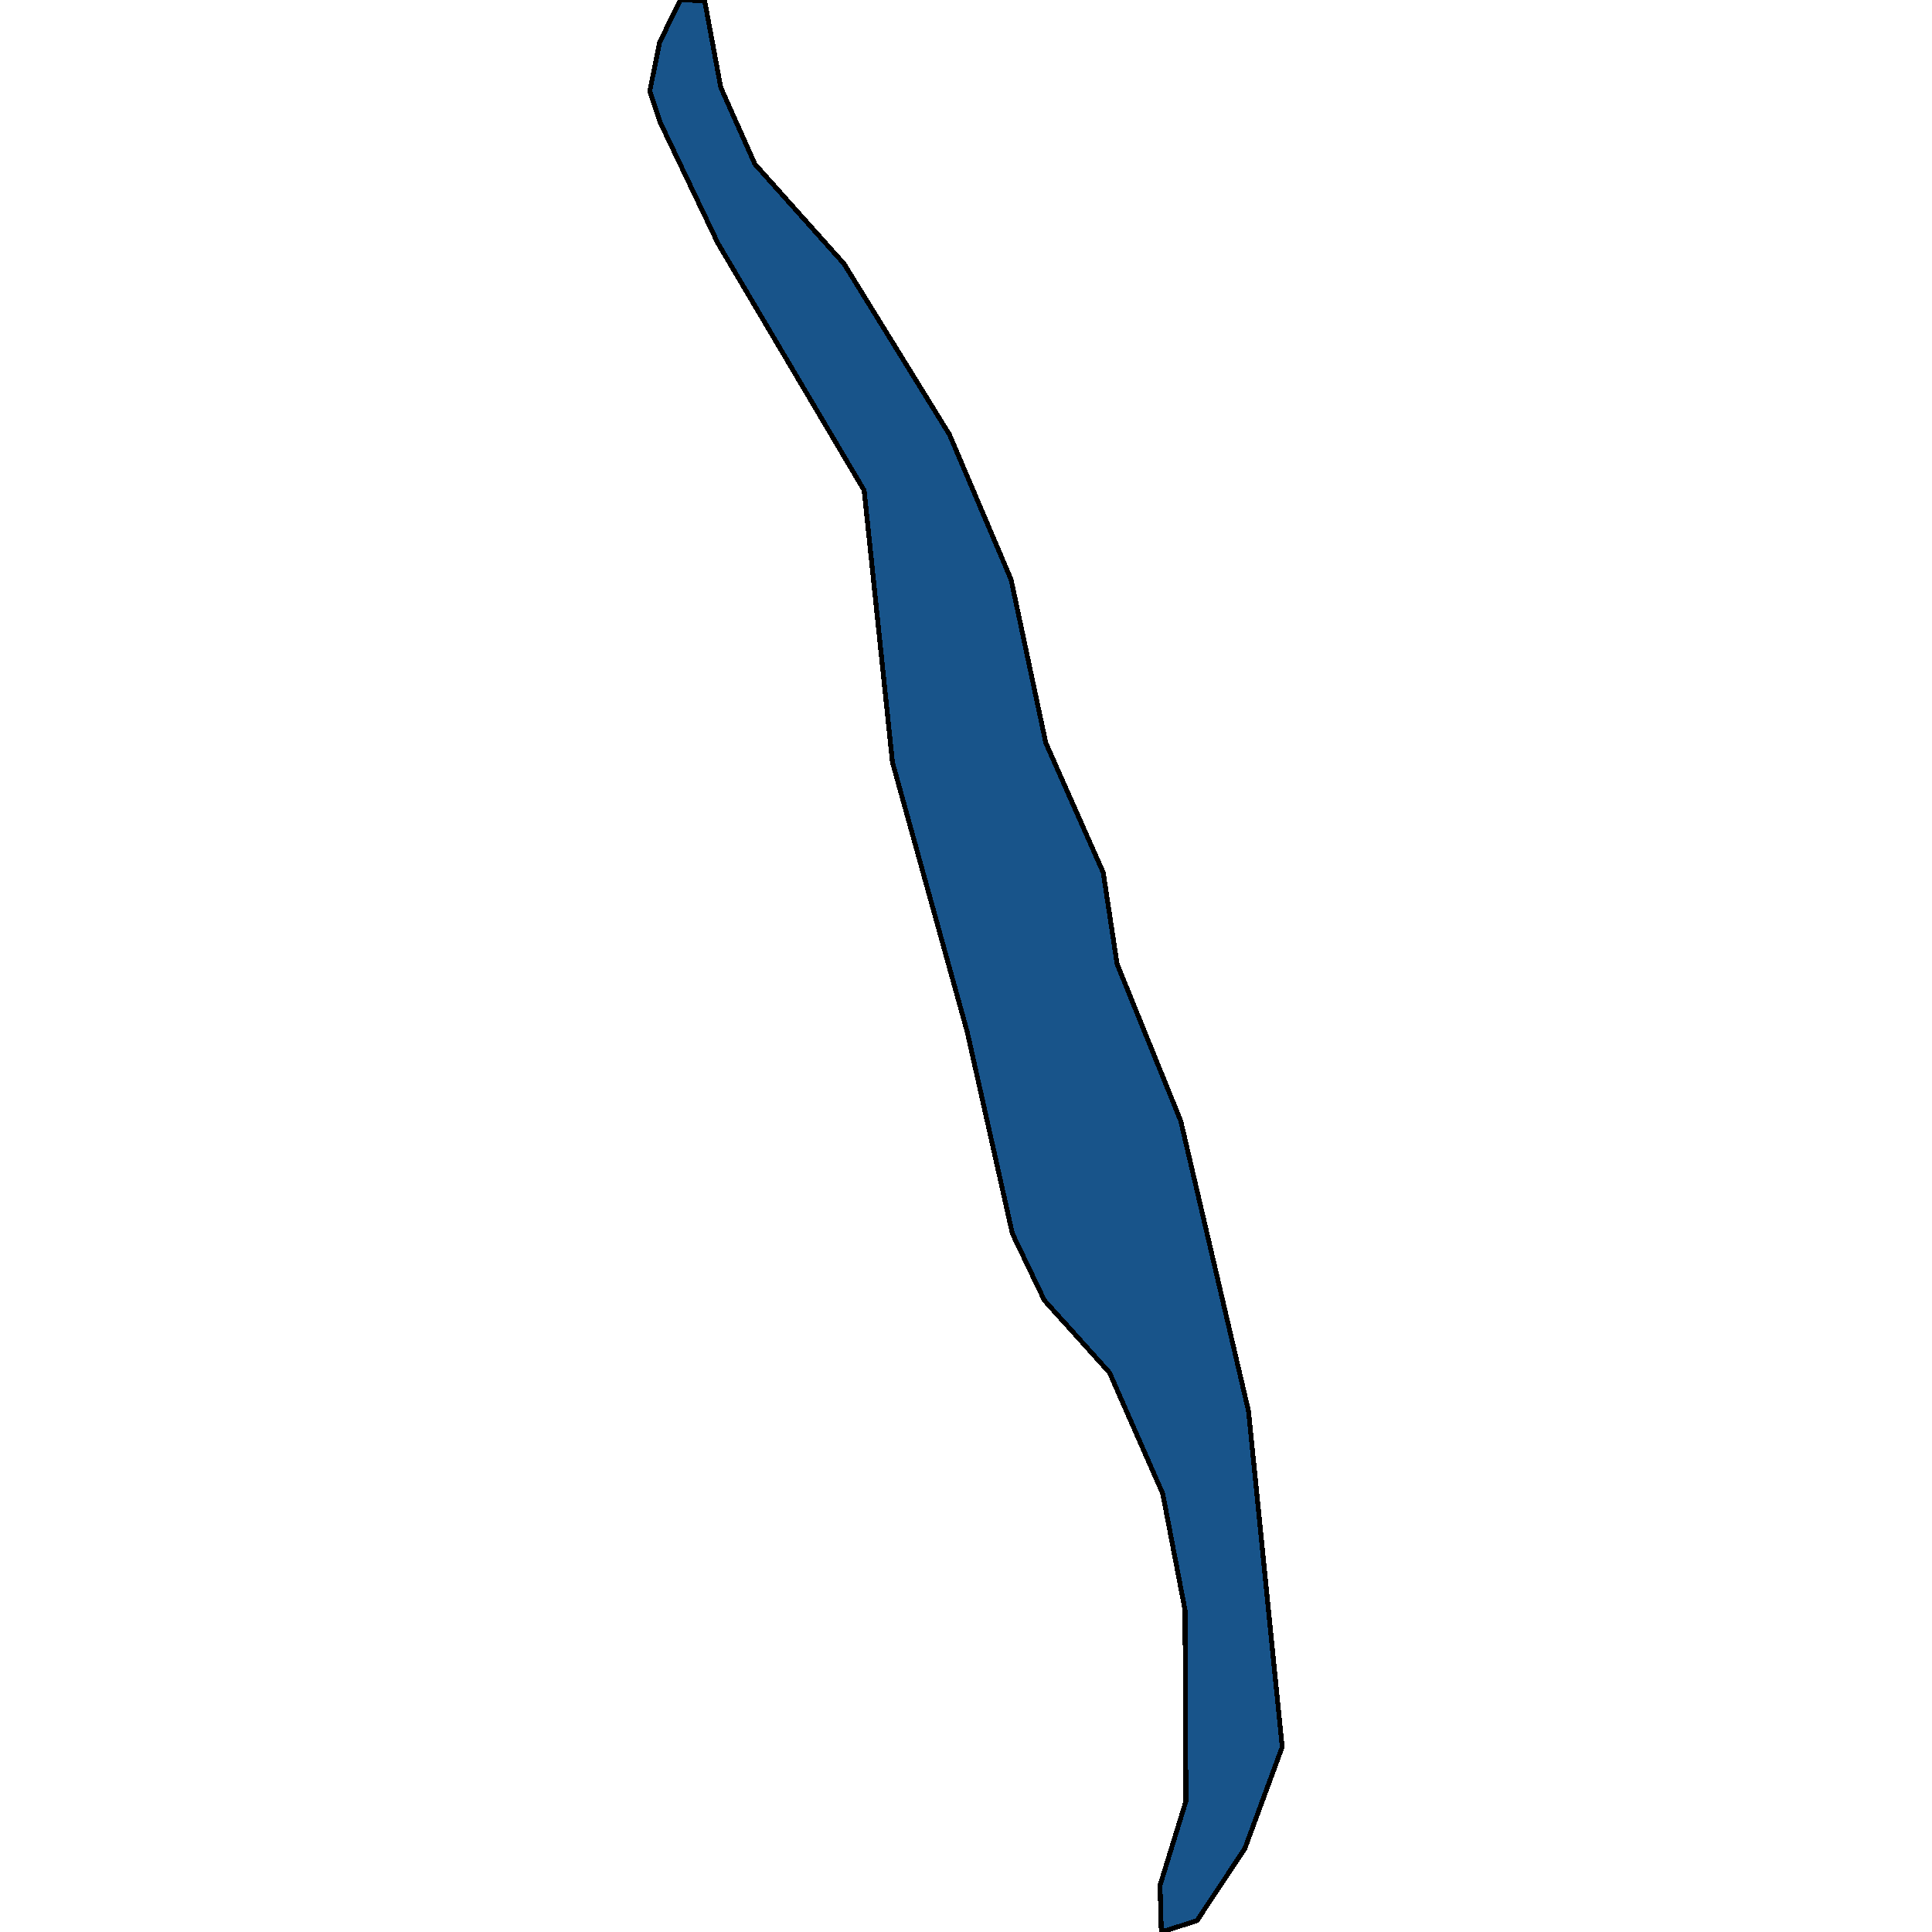<svg xmlns="http://www.w3.org/2000/svg" width="400" height="400"><path style="stroke: black; fill: #18548a; shape-rendering: crispEdges; stroke-width: 1px;" d="M240.443,400L240.166,390.35L245.531,372.944L245.346,333.345L240.731,309.247L229.716,284.197L216.22,269.216L209.597,255.388L200.251,213.641L184.768,157.799L178.915,101.534L148.639,50.379L136.707,25.387L134.532,18.853L136.554,8.812L140.837,0L145.888,0.118L149.224,18.09L156.288,33.968L174.735,54.603L196.58,89.978L209.326,119.977L216.522,153.81L228.411,180.644L231.277,199.567L244.458,232.073L258.495,292.158L265.468,361.697L257.734,382.717L247.818,397.66Z"></path></svg>